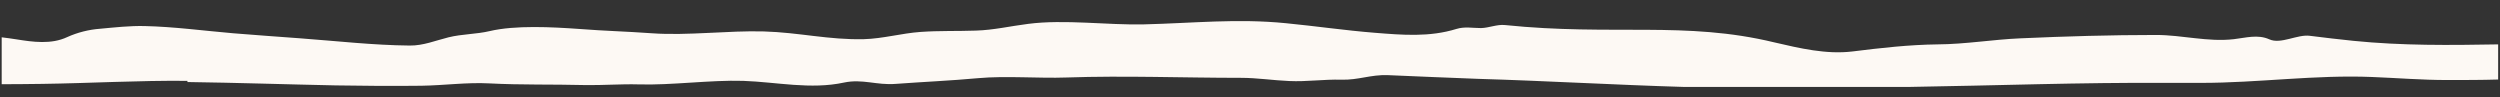 <?xml version="1.0" encoding="UTF-8"?>
<svg xmlns="http://www.w3.org/2000/svg" version="1.1" viewBox="0 0 1487.1 57.9">
  <rect x="0" y="0" width="1487.1" height="57.9" fill="#333333" stroke="none"/>
  <defs>
    <style>
      .cls-1 {
        fill: #fdf9f4;
      }
    </style>
  </defs>
  <!-- Generator: Adobe Illustrator 28.7.1, SVG Export Plug-In . SVG Version: 1.2.0 Build 142)  -->
  <g>
    <g id="Layer_1">
      <path class="cls-1" d="M111.5,48.8c29.5.4,58.9,1.4,88.3,2,17,.3,33.9.4,50.9.2,13.4-.2,27-2.1,40.3-1.4,19,1,37.9.5,56.8,1,10.7.2,21.5-.7,32.1-.4,19.4.6,42.6-2.7,62.2-2.1,20,.7,40.1,5.3,60,1,11-2.3,19.4,1.7,30.7.8,16.3-1.2,32.7-1.9,49-3.4,16.6-1.5,36,.2,52.6-.4,34.5-1.2,69.2.2,103.7.2,9.8,0,19.1,1.5,28.8,1.9,10.3.5,20.6-1.1,31-.8,10.1.3,17.5-3.1,27.7-2.7,17.9.8,35.7,1.5,53.6,2.2,40.7,1.2,81.5,3.6,122.2,4.8h134.7c50.9-.8,101.8-2.7,152.7-2.4,6.8,0,13.7,0,20.5,0,34.1,0,67.8-4.9,101.8-3.5,14.9.6,29.7,1.8,44.6,1.8,10.1,0,20.2,0,30.3-.3v-20.9c-28.7.5-57.2.8-86-2.1-8.7-.9-17.4-1.9-26-3-7.4-1-17.3,5.2-24.1,2.1-6.9-3.1-14-.9-21.1-.1-15.4,1.8-30.8-2.5-46.2-2.5-26.9,0-53.9.8-80.8,2-16.4.7-32.7,3.5-49.2,3.6-17,.2-33.7,2.1-50.6,4.2-15.6,1.9-31.5-1.9-46.6-5.4-52.9-12.8-96-3.7-160.2-10.3-4.7-.5-9.5,1.7-14.2,1.8-4.9,0-9.8-1-14.6.5-16.1,5-32.4,3.6-48.6,2.3-17.7-1.4-35.3-4-52.9-5.7-29.1-2.9-55.3,0-84.5.7-21.7.5-47.2-3.1-68.8-.3-10.4,1.3-20.6,3.7-31.1,4-11,.4-22,0-33,.8-11.2.8-22.4,4-33.6,4.3-20.9.5-38.6-4-59.5-4.6-21.1-.6-45.5,2.6-66.5,1.1-16.9-1.2-26.8-1.3-43.7-2.6-15.6-1.1-37.7-2.3-52.9,1.3-8.1,1.9-16.4,1.7-24.5,3.7-7.7,1.9-15,5-23.1,4.9-21.7-.2-43.4-2.7-65.1-4.3-13.3-1-26.5-1.9-39.8-3-17.6-1.5-35.2-3.9-52.8-4.3-8.9-.2-17.6.8-26.4,1.6-6.8.5-13.5,2.2-19.7,5-9.4,4.4-20.3,2.9-30.2,1.3-2.9-.5-5.8-.8-8.7-1.2v27.9c8,0,16.1-.1,24.1-.2,28.5-.4,57.6-2.1,86.4-1.8Z"/>
    </g>
  </g>
</svg>